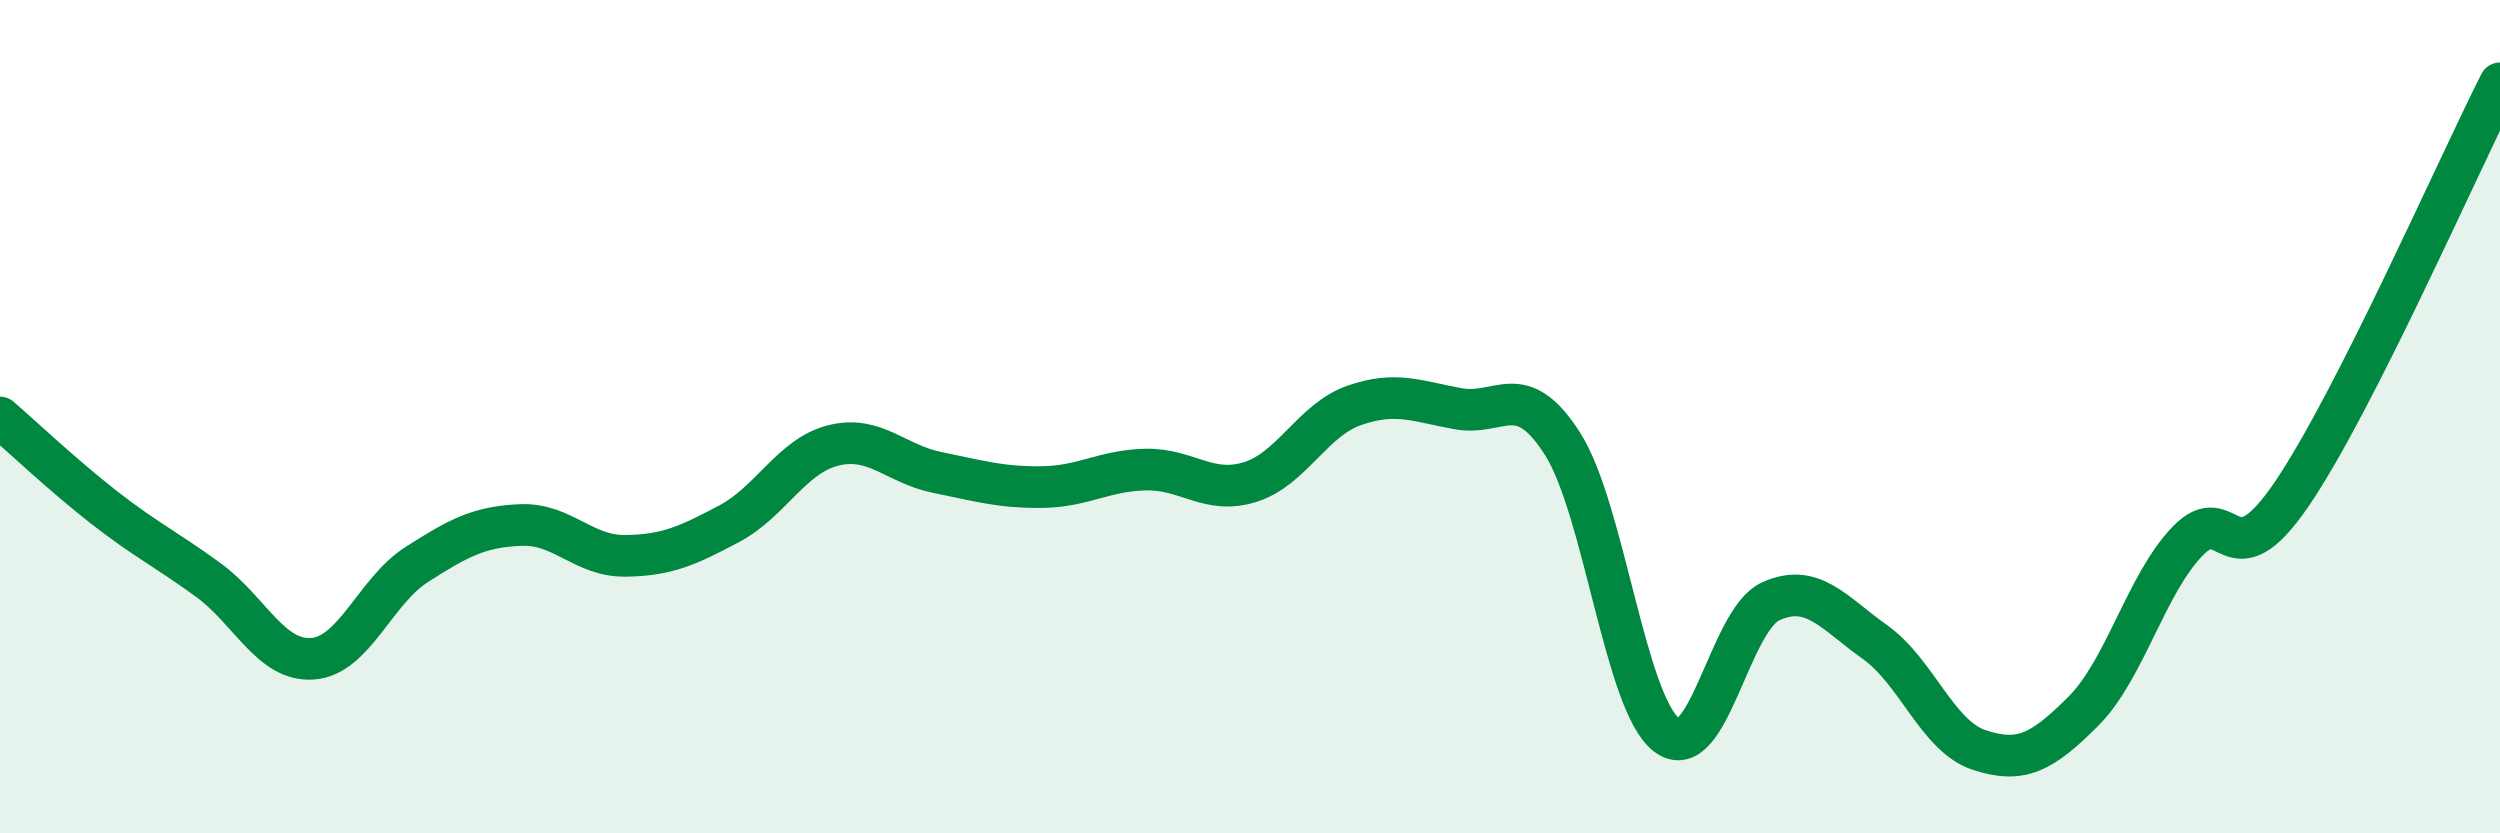 
    <svg width="60" height="20" viewBox="0 0 60 20" xmlns="http://www.w3.org/2000/svg">
      <path
        d="M 0,10.02 C 0.5,10.45 1.5,11.4 2.5,12.18 C 3.5,12.96 4,13.19 5,13.92 C 6,14.65 6.5,15.88 7.5,15.81 C 8.5,15.74 9,14.19 10,13.55 C 11,12.91 11.5,12.64 12.5,12.6 C 13.5,12.56 14,13.35 15,13.34 C 16,13.33 16.5,13.1 17.5,12.57 C 18.5,12.04 19,10.94 20,10.69 C 21,10.44 21.5,11.14 22.5,11.34 C 23.5,11.54 24,11.7 25,11.69 C 26,11.68 26.5,11.29 27.5,11.27 C 28.5,11.25 29,11.88 30,11.57 C 31,11.26 31.5,10.08 32.5,9.73 C 33.5,9.38 34,9.63 35,9.81 C 36,9.99 36.5,9.08 37.5,10.65 C 38.5,12.22 39,16.88 40,17.64 C 41,18.4 41.5,14.88 42.5,14.43 C 43.5,13.98 44,14.7 45,15.41 C 46,16.12 46.5,17.67 47.5,18 C 48.5,18.33 49,18.07 50,17.07 C 51,16.07 51.5,14.03 52.5,12.99 C 53.5,11.95 53.5,14.06 55,11.86 C 56.5,9.66 59,3.97 60,2L60 20L0 20Z"
        fill="#008740"
        opacity="0.1"
        stroke-linecap="round"
        stroke-linejoin="round"
      />
      <path
        d="M 0,10.02 C 0.5,10.45 1.5,11.4 2.5,12.18 C 3.5,12.96 4,13.19 5,13.92 C 6,14.65 6.5,15.88 7.5,15.81 C 8.5,15.74 9,14.19 10,13.55 C 11,12.91 11.5,12.64 12.5,12.6 C 13.5,12.56 14,13.35 15,13.34 C 16,13.33 16.5,13.1 17.5,12.57 C 18.5,12.04 19,10.94 20,10.69 C 21,10.44 21.5,11.14 22.5,11.34 C 23.5,11.54 24,11.7 25,11.69 C 26,11.68 26.5,11.29 27.5,11.27 C 28.5,11.25 29,11.88 30,11.57 C 31,11.26 31.5,10.08 32.5,9.73 C 33.5,9.38 34,9.63 35,9.81 C 36,9.99 36.5,9.08 37.5,10.65 C 38.5,12.22 39,16.88 40,17.64 C 41,18.4 41.5,14.88 42.5,14.43 C 43.5,13.98 44,14.7 45,15.41 C 46,16.12 46.5,17.67 47.5,18 C 48.5,18.33 49,18.07 50,17.07 C 51,16.07 51.5,14.03 52.5,12.99 C 53.5,11.95 53.5,14.06 55,11.86 C 56.5,9.66 59,3.97 60,2"
        stroke="#008740"
        stroke-width="1"
        fill="none"
        stroke-linecap="round"
        stroke-linejoin="round"
      />
    </svg>
  